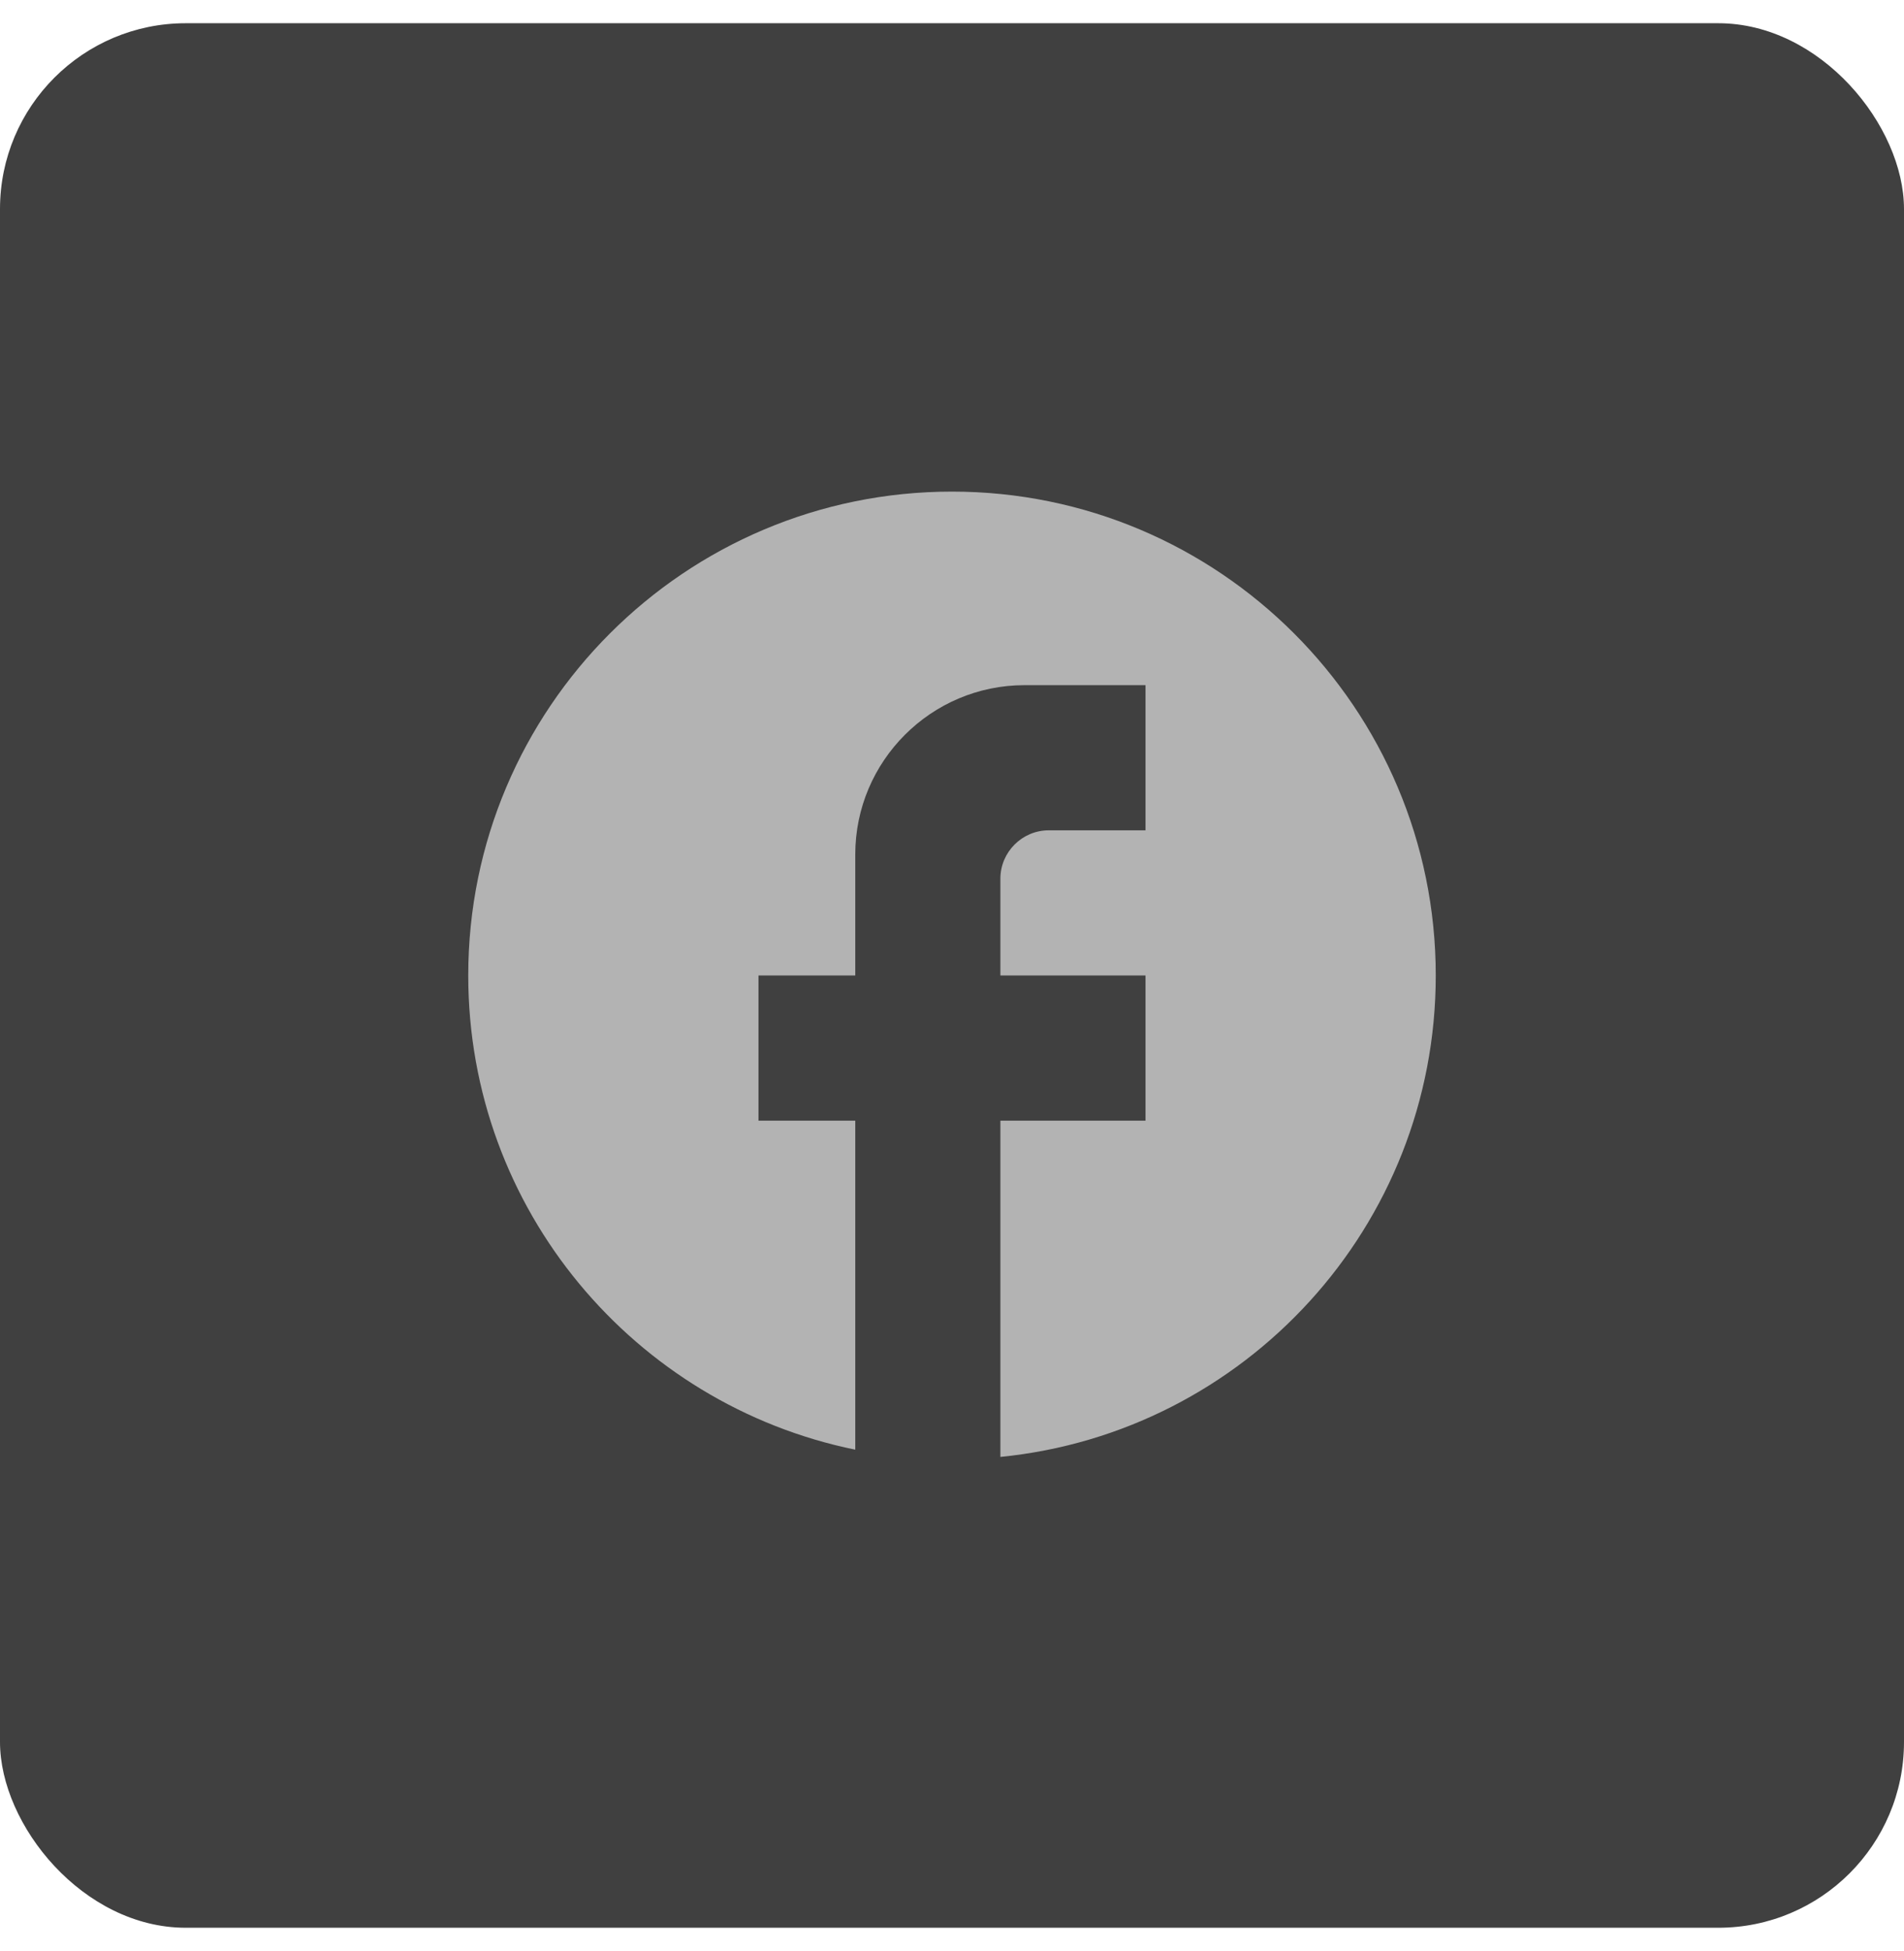 <svg width="41" height="42" viewBox="0 0 41 42" fill="none" xmlns="http://www.w3.org/2000/svg">
<rect y="0.5" width="41" height="41" rx="4" fill="#404040"/>
<path d="M30.917 21C30.917 15.25 26.25 10.583 20.5 10.583C14.75 10.583 10.083 15.25 10.083 21C10.083 26.041 13.667 30.239 18.417 31.208V24.125H16.333V21H18.417V18.395C18.417 16.385 20.052 14.75 22.062 14.75H24.667V17.875H22.583C22.01 17.875 21.542 18.343 21.542 18.916V21H24.667V24.125H21.542V31.364C26.802 30.843 30.917 26.406 30.917 21Z" fill="#B3B3B3"/>
</svg>
